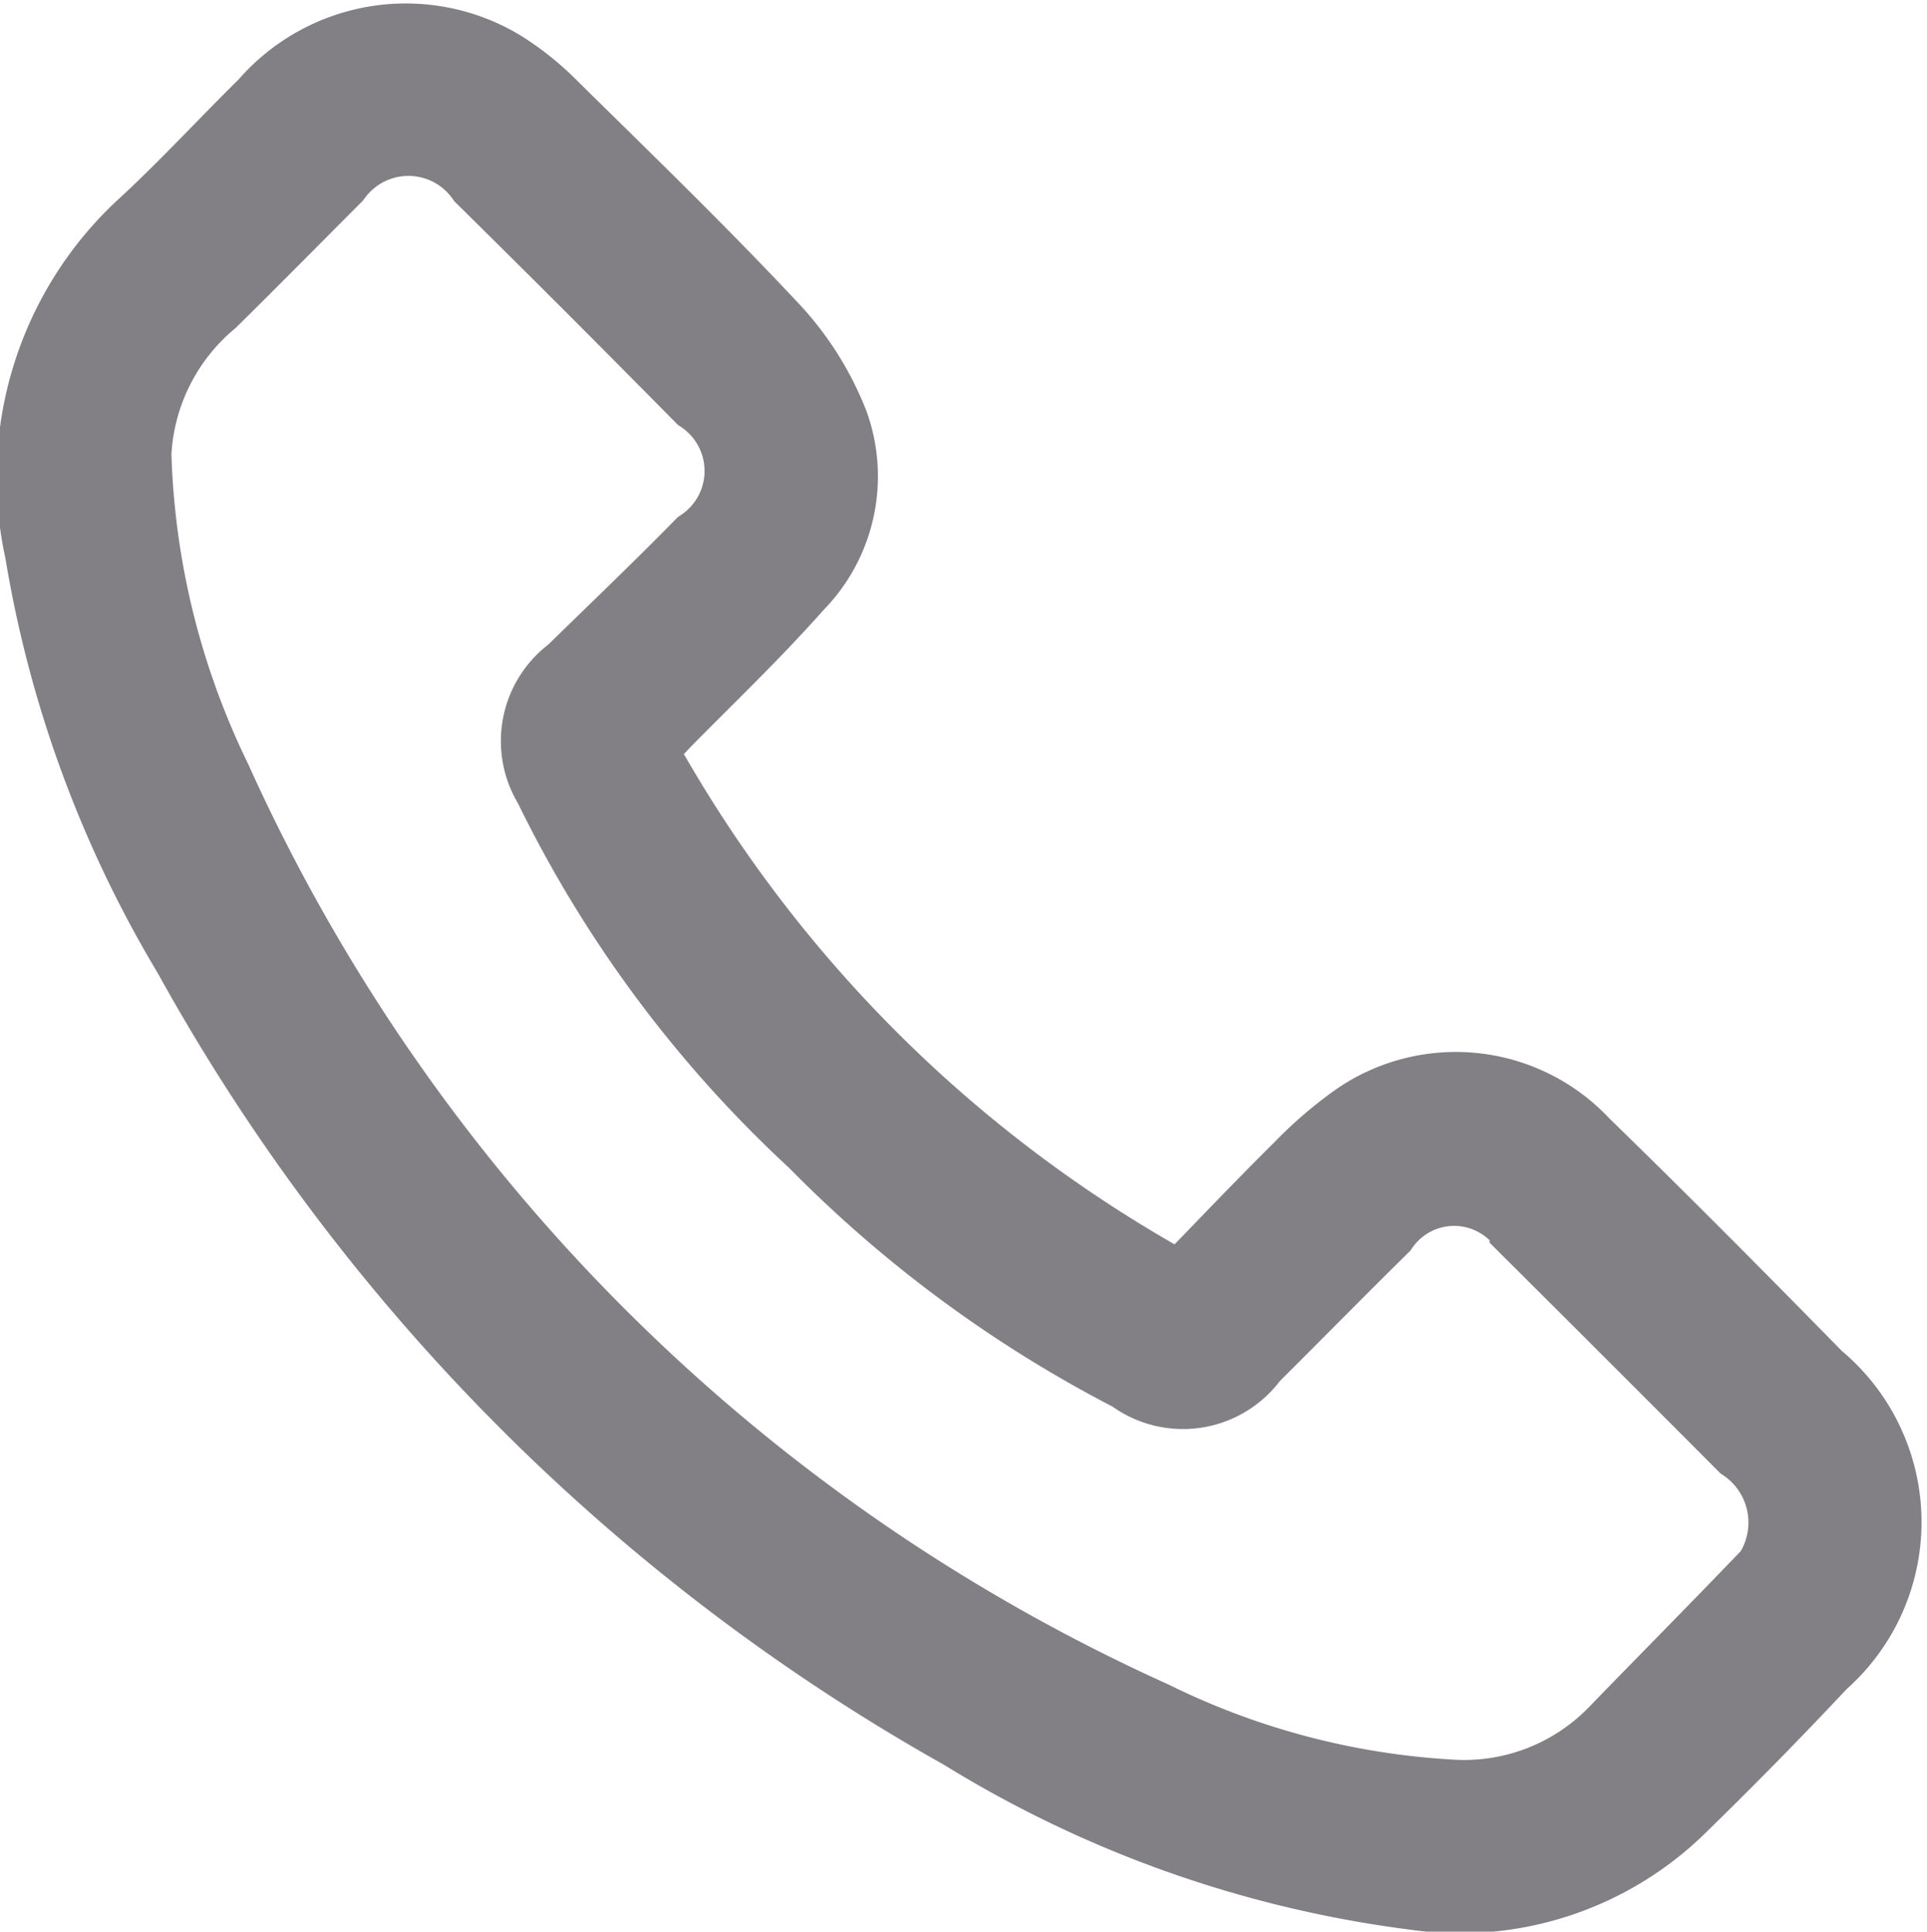<svg xmlns="http://www.w3.org/2000/svg" width="14.002" height="14.033" viewBox="0 0 14.002 14.033">
  <g id="Group_148" data-name="Group 148" transform="translate(-1312.216 -12473.086)">
    <path id="Path_133" data-name="Path 133" d="M1316.828,12478.51a9.911,9.911,0,0,0,3.975,3.972c.3-.308.584-.608.879-.9a2.882,2.882,0,0,1,.414-.354,1.245,1.245,0,0,1,1.61.183c.575.559,1.14,1.129,1.7,1.7a1.339,1.339,0,0,1,.03,2.04q-.511.545-1.048,1.067a2.262,2.262,0,0,1-1.878.605,8.213,8.213,0,0,1-3.288-1.161,14.545,14.545,0,0,1-5.614-5.652,8.293,8.293,0,0,1-1.072-2.921,2.465,2.465,0,0,1,.717-2.33c.313-.286.6-.6.905-.9a1.327,1.327,0,0,1,1.693-.271,1.993,1.993,0,0,1,.361.29c.533.525,1.072,1.046,1.583,1.591a2.149,2.149,0,0,1,.45.705,1.105,1.105,0,0,1-.253,1.148c-.308.348-.646.67-.971,1C1316.969,12478.38,1316.909,12478.433,1316.828,12478.51Zm-3.652-2.13a5.79,5.79,0,0,0,.583,2.374,13.652,13.652,0,0,0,6.826,6.828,5.628,5.628,0,0,0,2.153.571,1.55,1.55,0,0,0,1.241-.479c.309-.319.623-.636.932-.956a.7.7,0,0,0-.012-1.15q-.785-.788-1.574-1.573a.655.655,0,0,0-1.081-.007c-.317.312-.629.63-.944.943a.6.6,0,0,1-.85.13,9.011,9.011,0,0,1-2.3-1.694,8.689,8.689,0,0,1-1.919-2.581.6.6,0,0,1,.155-.8c.314-.307.631-.609.938-.922a.67.67,0,0,0,0-1.113q-.789-.8-1.588-1.588a.678.678,0,0,0-1.1-.006c-.3.3-.6.605-.9.9A1.57,1.57,0,0,0,1313.176,12476.38Z" fill="#828085" stroke="#828085" stroke-miterlimit="10" stroke-width="0.571"/>
  </g>
</svg>

